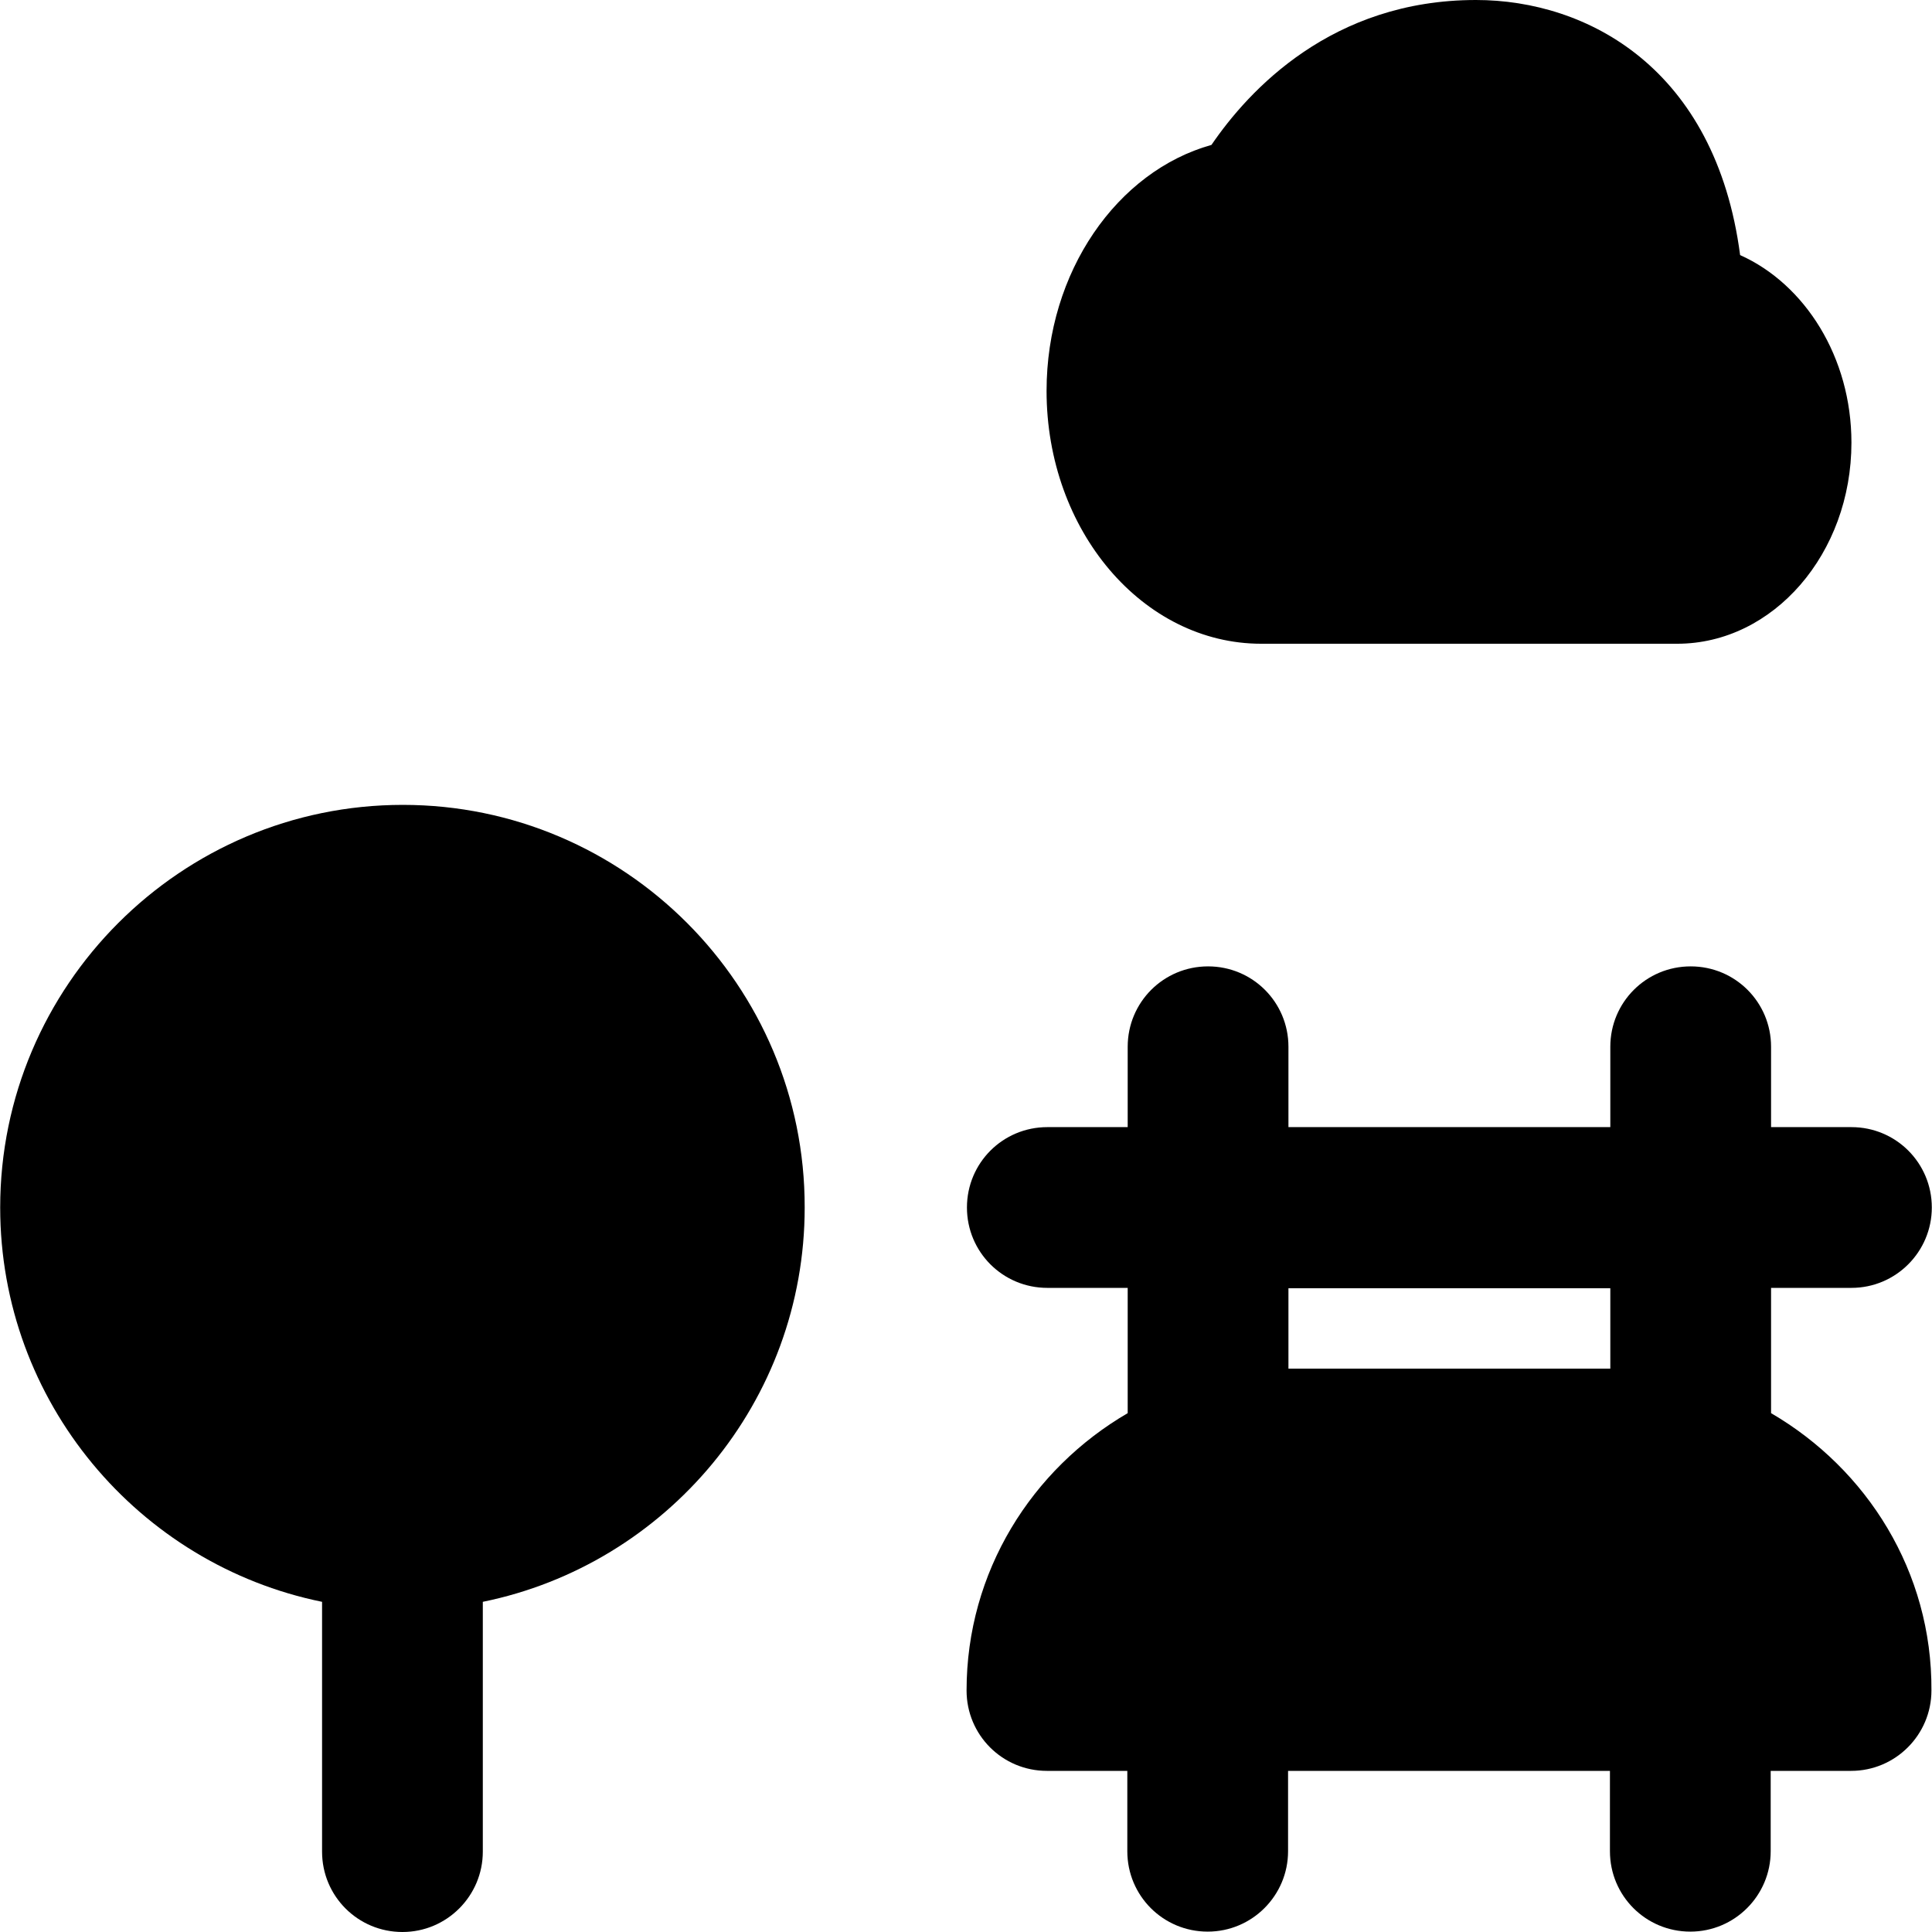 <?xml version="1.0" encoding="iso-8859-1"?>
<!-- Generator: Adobe Illustrator 19.0.0, SVG Export Plug-In . SVG Version: 6.00 Build 0)  -->
<svg version="1.1" id="Layer_1" xmlns="http://www.w3.org/2000/svg" xmlns:xlink="http://www.w3.org/1999/xlink" x="0px" y="0px"
	 viewBox="0 0 512 512" style="enable-background:new 0 0 512 512;" xml:space="preserve">
<g>
	<g>
		<path d="M106.75,213.3c-58.8,0-106.7,47.9-106.7,106.7c0,51.5,36.7,94.6,85.3,104.5v66.2c0,11.8,9.5,21.3,21.3,21.3
			c11.8,0,21.3-9.6,21.3-21.3v-66.2c48.6-9.9,85.3-53,85.3-104.5C213.35,261.2,165.55,213.3,106.75,213.3z"/>
	</g>
</g>
<g>
	<g>
		<path d="M469.35,374.5v-33.2h21.3c11.8,0,21.3-9.6,21.3-21.3c0-11.8-9.5-21.3-21.3-21.3h-21.3v-21.3c0-11.8-9.5-21.3-21.3-21.3
			s-21.3,9.5-21.3,21.3v21.3h-85.3v-21.3c0-11.8-9.5-21.3-21.3-21.3s-21.3,9.5-21.3,21.3v21.3h-21.3c-11.8,0-21.3,9.5-21.3,21.3
			s9.5,21.3,21.3,21.3h21.3v33.2c-25.4,14.8-42.7,42-42.7,73.5c0,11.8,9.5,21.3,21.3,21.3h21.3v21.3c0,11.8,9.5,21.3,21.3,21.3
			s21.3-9.6,21.3-21.3v-21.3h85.3v21.3c0,11.8,9.5,21.3,21.3,21.3s21.3-9.6,21.3-21.3v-21.3h21.3c11.8,0,21.3-9.6,21.3-21.3
			C512.05,416.5,494.75,389.3,469.35,374.5z M426.75,362.7h-85.3v-21.3h85.3V362.7z"/>
	</g>
</g>
<g>
	<g>
		<path d="M461.15,67.6c-6.5-49.5-40.5-67.6-70-67.6c-38.2,0-60.2,23.9-70.1,38.4c-25,7-43.7,33.6-43.7,65.2c0,37,25.5,67,56.9,67
			h110.2c25.5,0,46.2-23.9,46.2-53.3C490.65,94.7,478.35,75.3,461.15,67.6z"/>
	</g>
</g>
<g>
</g>
<g>
</g>
<g>
</g>
<g>
</g>
<g>
</g>
<g>
</g>
<g>
</g>
<g>
</g>
<g>
</g>
<g>
</g>
<g>
</g>
<g>
</g>
<g>
</g>
<g>
</g>
<g>
</g>
</svg>
